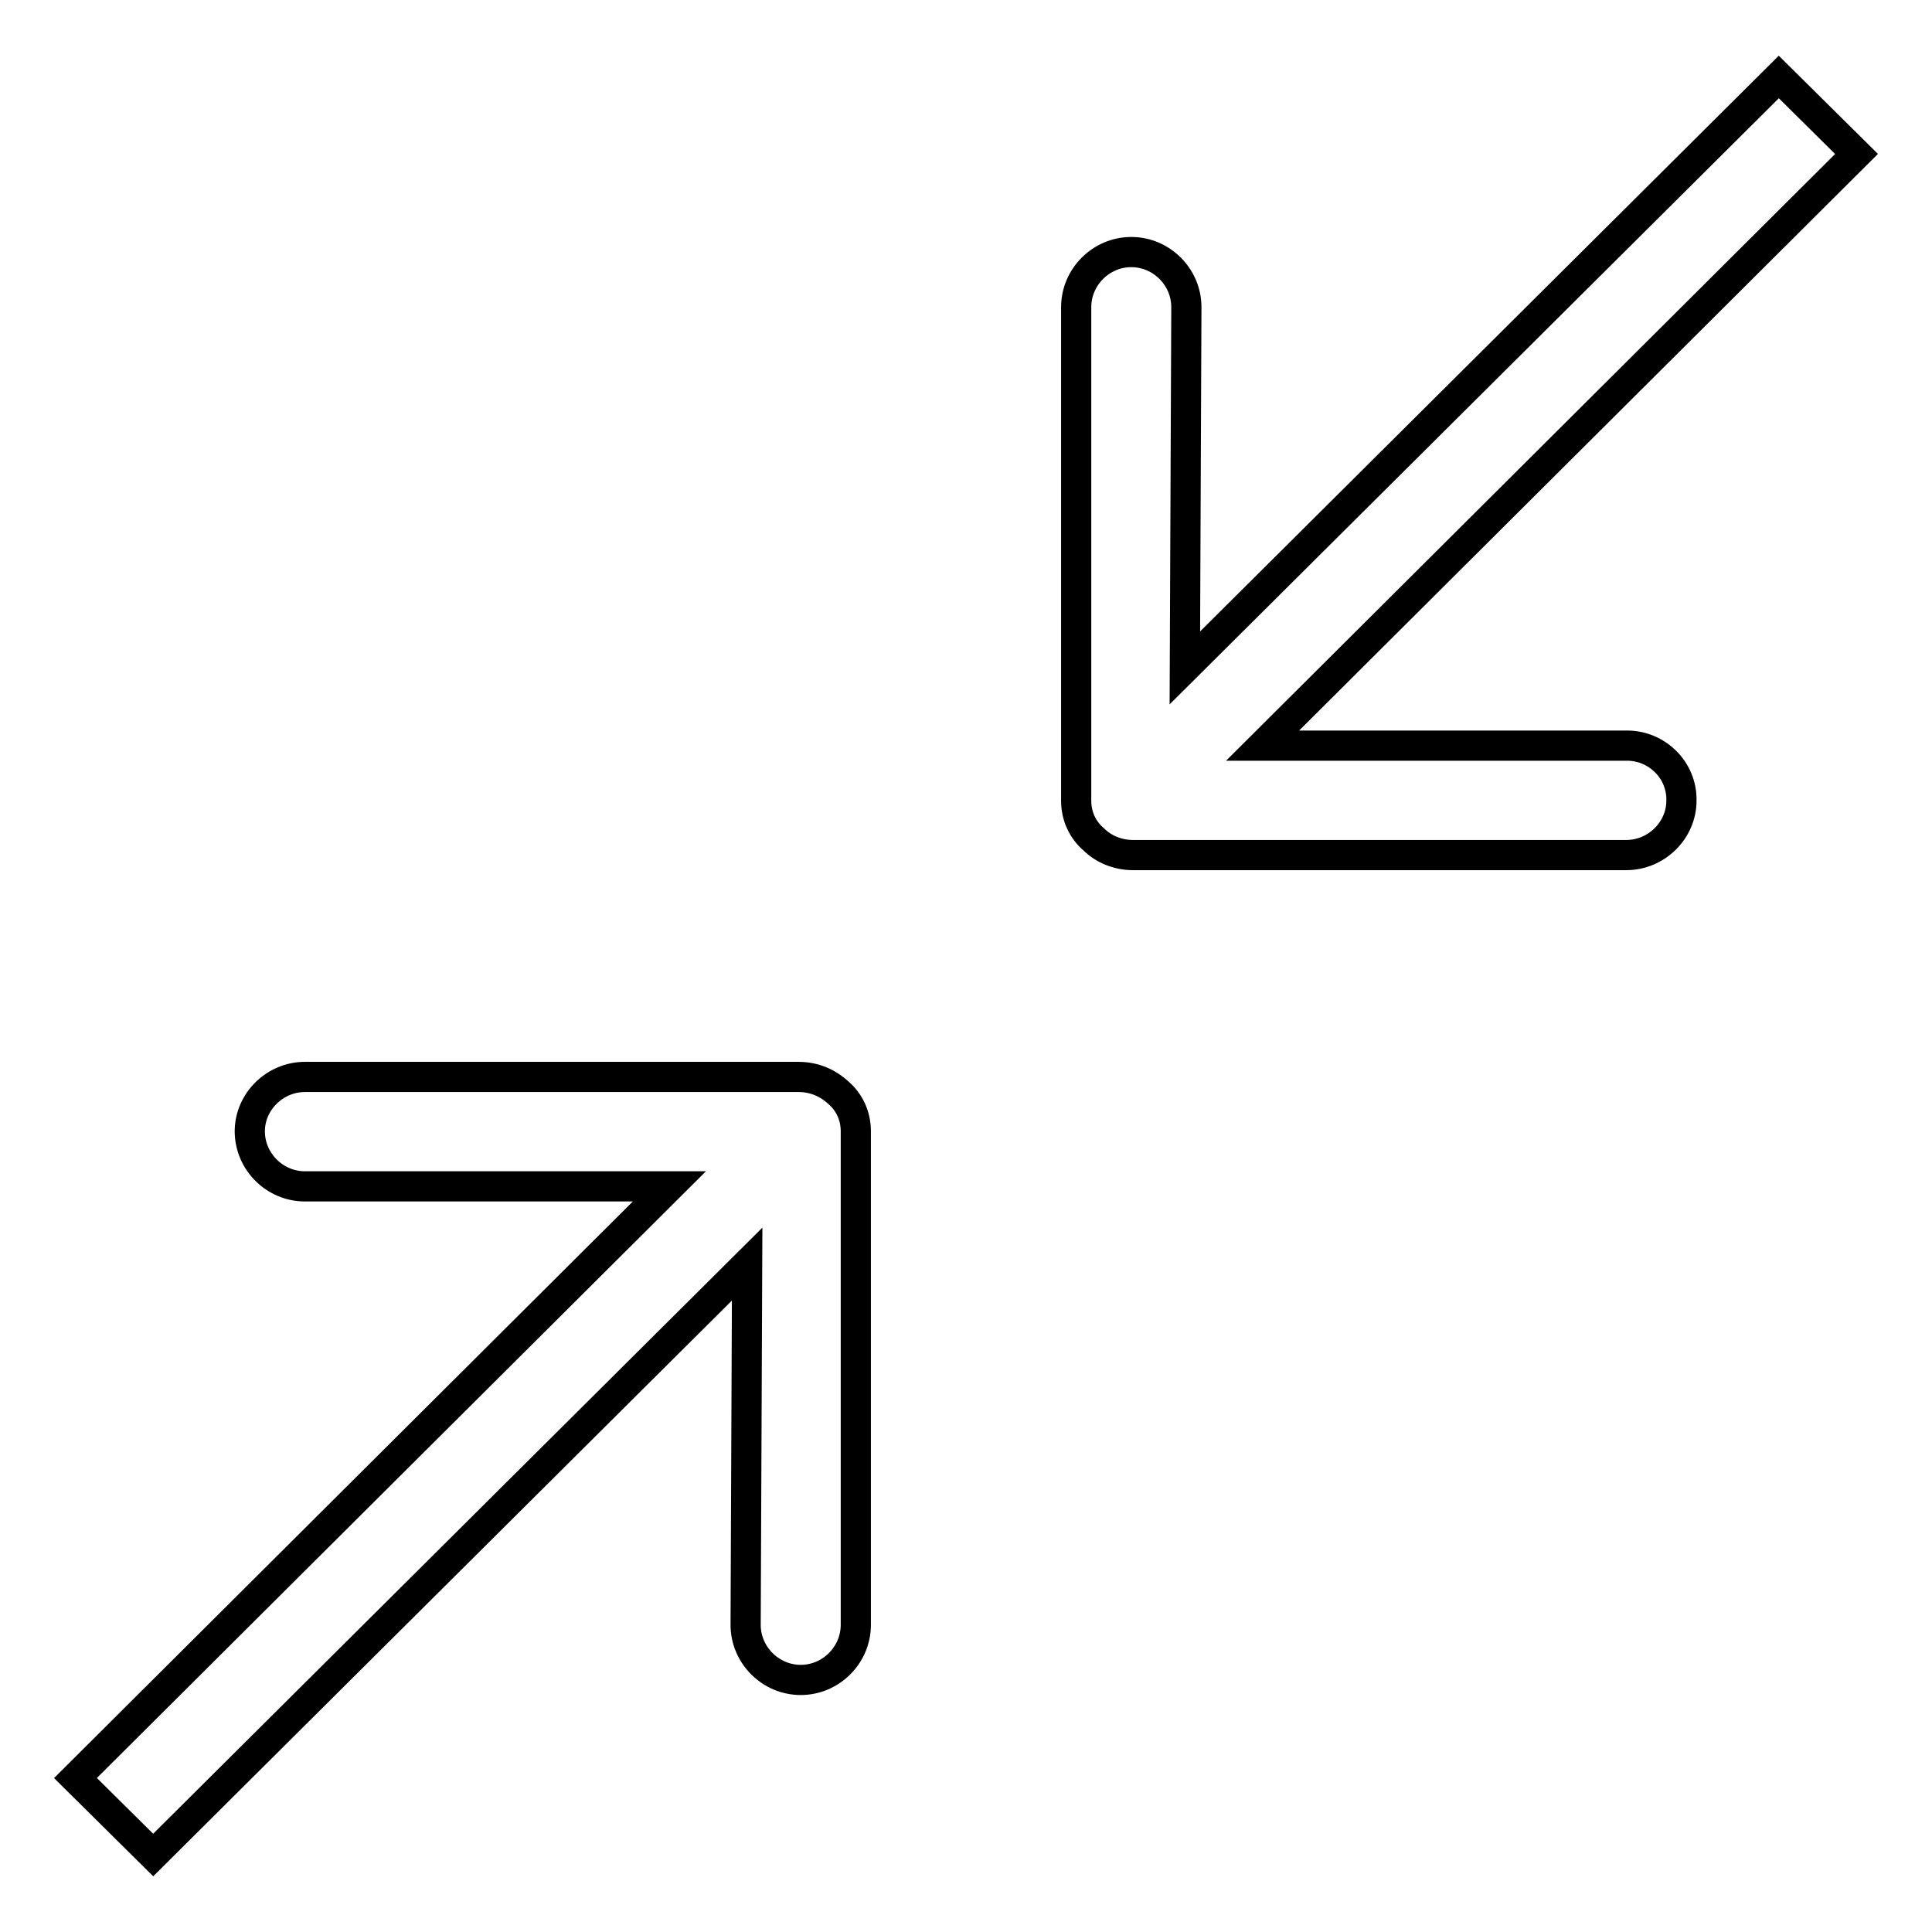 <?xml version="1.0" encoding="utf-8"?>
<!-- Svg Vector Icons : http://www.onlinewebfonts.com/icon -->
<!DOCTYPE svg PUBLIC "-//W3C//DTD SVG 1.1//EN" "http://www.w3.org/Graphics/SVG/1.1/DTD/svg11.dtd">
<svg version="1.1" xmlns="http://www.w3.org/2000/svg" xmlns:xlink="http://www.w3.org/1999/xlink" x="0px" y="0px" viewBox="0 0 256 256" enable-background="new 0 0 256 256" xml:space="preserve">
<g><g><path stroke-width="4" fill-opacity="0" stroke="#000000"  d="M215.6,98.8h-48.3L246,20.4l-10.3-10.2L157,88.5l0.2-47.8c0-4-3.3-7.3-7.3-7.3c-4,0-7.3,3.3-7.3,7.3v65.4c0,2.1,0.9,3.9,2.3,5.1c1.3,1.3,3.2,2.1,5.2,2.1h65.4c4,0,7.3-3.3,7.3-7.2C222.9,102.1,219.6,98.8,215.6,98.8L215.6,98.8z M105.8,142.7H40.4c-4,0-7.3,3.3-7.3,7.2c0,4,3.3,7.3,7.3,7.3h48.3L10,235.6l10.3,10.2L99,167.5l-0.2,47.8c0,4,3.3,7.3,7.3,7.3s7.3-3.3,7.3-7.3v-65.4c0-2.1-0.9-3.9-2.3-5.1C109.7,143.5,107.9,142.7,105.8,142.7L105.8,142.7z"/></g></g>
</svg>